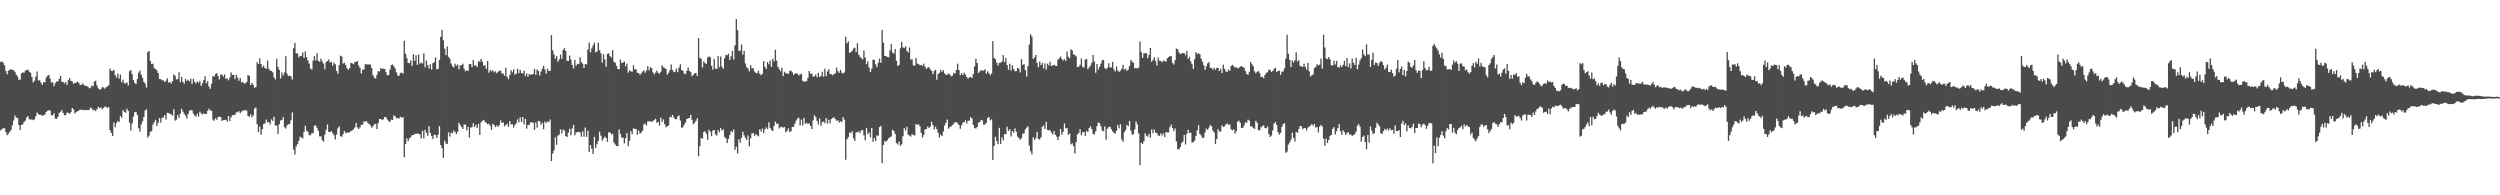 <?xml version="1.0" encoding="UTF-8"?>
<svg xmlns="http://www.w3.org/2000/svg" width="1920" height="150">
  <path d="M0 47.642h1v52.549H0zM1 47.105h1v52.056H1zM2 48.206h1v50.312H2zM3 50.200h1v48.304H3zM4 54.460h1v46.917H4zM5 57.103h1v46.753H5zM6 54.317h1v48.405H6zM7 53.642h1v47.696H7zM8 53.025h1v46.909H8zM9 53.799h1v42.497H9zM10 53.678h1v38.859H10zM11 55.126h1v33.628H11zM12 57.391h1v33.023H12zM13 58.699h1v31.849H13zM14 61.309h1v34.746H14zM15 61.059h1v38.799H15zM16 56.377h1v39.559H16zM17 55.667h1v39.858H17zM18 55.804h1v37.924H18zM19 54.269h1v38.315H19zM20 53.783h1v36.433H20zM21 53.433h1v35.777H21zM22 55.077h1v36.476H22zM23 55.892h1v35.902H23zM24 59.089h1v32.631H24zM25 63.252h1v29.066H25zM26 61.973h1v29.600H26zM27 58.922h1v30.407H27zM28 54.954h1v31.427H28zM29 61.784h1v25.940H29zM30 61.622h1v26.525H30zM31 63.525h1v24.666H31zM32 65.236h1v23.738H32zM33 63.103h1v25.345H33zM34 63.162h1v24.926H34zM35 59.617h1v26.347H35zM36 58.162h1v26.917H36zM37 57.569h1v27.210H37zM38 60.276h1v24.501H38zM39 63.448h1v25.058H39zM40 63.149h1v25.356H40zM41 66.180h1v20.784H41zM42 63.832h1v27.309H42zM43 62.620h1v28.727H43zM44 62.506h1v27.277H44zM45 60.627h1v26.143H45zM46 58.324h1v27.556H46zM47 62.794h1v21.716H47zM48 62.883h1v23.794H48zM49 64.163h1v24.353H49zM50 62.996h1v25.403H50zM51 65.200h1v21.243H51zM52 61.521h1v25.143H52zM53 59.947h1v27.507H53zM54 62.113h1v24.040H54zM55 62.453h1v20.471H55zM56 64.428h1v19.542H56zM57 63.647h1v23.470H57zM58 63.575h1v22.588H58zM59 62.745h1v22.685H59zM60 63.478h1v21.509H60zM61 65.173h1v19.004H61zM62 65.165h1v19.386H62zM63 64.082h1v20.042H63zM64 65.232h1v19.561H64zM65 66.038h1v18.446H65zM66 65.835h1v18.713H66zM67 66.586h1v17.965H67zM68 67.771h1v16.605H68zM69 67.345h1v15.251H69zM70 65.751h1v17.614H70zM71 66.311h1v18.352H71zM72 62.640h1v21.671H72zM73 61.943h1v23.360H73zM74 65.708h1v18.179H74zM75 67.831h1v14.188H75zM76 68.868h1v14.192H76zM77 68.562h1v13.940H77zM78 66.993h1v16.904H78zM79 67.191h1v15.674H79zM80 68.102h1v13.697H80zM81 67.062h1v14.950H81zM82 66.380h1v16.514H82zM83 65.442h1v16.803H83zM84 52.738h1v47.260H84zM85 54.447h1v47.721H85zM86 54.591h1v49.900H86zM87 53.566h1v40.565H87zM88 57.826h1v40.009H88zM89 59.546h1v34.976H89zM90 56.461h1v36.438H90zM91 60.375h1v33.302H91zM92 57.278h1v31.826H92zM93 63.193h1v27.298H93zM94 61.210h1v23.428H94zM95 64.054h1v21.791H95zM96 63.963h1v22.640H96zM97 63.322h1v20.188H97zM98 65.598h1v19.606H98zM99 54.700h1v39.479H99zM100 53.877h1v46.297H100zM101 56.941h1v37.940H101zM102 61.454h1v28.073H102zM103 63.658h1v22.501H103zM104 64.627h1v21.421H104zM105 60.664h1v27.764H105zM106 55.773h1v42.722H106zM107 54.171h1v46.924H107zM108 57.302h1v38.253H108zM109 59.820h1v33.311H109zM110 62.809h1v27.057H110zM111 64.187h1v20.648H111zM112 67.236h1v16.699H112zM113 40.065h1v65.584H113zM114 39.167h1v65.032H114zM115 46.744h1v54.442H115zM116 49.235h1v51.483H116zM117 48.900h1v46.743H117zM118 52.356h1v41.400H118zM119 52.999h1v39.055H119zM120 54.117h1v42.635H120zM121 56.100h1v38.161H121zM122 60.736h1v29.888H122zM123 60.792h1v33.363H123zM124 61.663h1v28.944H124zM125 61.766h1v28.359H125zM126 63.028h1v25.419H126zM127 61.961h1v29.878H127zM128 60.086h1v26.560H128zM129 63.313h1v23.498H129zM130 63.089h1v24.237H130zM131 64.168h1v23.728H131zM132 62.298h1v26.419H132zM133 57.149h1v26.764H133zM134 58.232h1v34.417H134zM135 61.022h1v30.870H135zM136 60.767h1v27.713H136zM137 55.395h1v35.285H137zM138 63.161h1v24.127H138zM139 59.029h1v24.595H139zM140 62.901h1v22.874H140zM141 64.281h1v23.129H141zM142 60.538h1v28.371H142zM143 62.216h1v28.893H143zM144 61.234h1v26.436H144zM145 62.396h1v22.649H145zM146 60.467h1v24.030H146zM147 64.476h1v20.227H147zM148 60.560h1v26.654H148zM149 62.957h1v25.774H149zM150 64.112h1v25.446H150zM151 62.444h1v24.829H151zM152 63.541h1v26.048H152zM153 62.062h1v23.749H153zM154 65.933h1v21.164H154zM155 63.965h1v24.003H155zM156 61.599h1v25.382H156zM157 58.588h1v29.030H157zM158 63.924h1v23.572H158zM159 62.284h1v22.872H159zM160 66.425h1v17.103H160zM161 68.266h1v16.637H161zM162 64.252h1v20.758H162zM163 58.525h1v33.399H163zM164 58.852h1v33.913H164zM165 56.877h1v33.941H165zM166 56.112h1v35.822H166zM167 58.433h1v31.479H167zM168 60.974h1v28.652H168zM169 57.461h1v32.515H169zM170 57.170h1v35.722H170zM171 58.796h1v33.424H171zM172 57.181h1v34.886H172zM173 60.662h1v31.399H173zM174 60.116h1v33.320H174zM175 61.692h1v27.408H175zM176 59.476h1v33.464H176zM177 55.635h1v34.419H177zM178 57.599h1v30.805H178zM179 57.500h1v30.956H179zM180 60.813h1v27.308H180zM181 57.558h1v28.765H181zM182 59.576h1v26.637H182zM183 61.995h1v23.357H183zM184 59.942h1v26.999H184zM185 63.301h1v22.534H185zM186 62.966h1v21.961H186zM187 64.120h1v20.756H187zM188 64.041h1v20.351H188zM189 62.898h1v22.125H189zM190 57.553h1v31.562H190zM191 58.317h1v31.377H191zM192 65.235h1v22.578H192zM193 63.666h1v26.413H193zM194 65.179h1v23.461H194zM195 67.417h1v15.943H195zM196 66.906h1v15.669H196zM197 47.654h1v47.696H197zM198 49.194h1v52.309H198zM199 44.739h1v52.448H199zM200 49.188h1v54.349H200zM201 51.668h1v47.631H201zM202 50.402h1v44.878H202zM203 52.297h1v42.418H203zM204 52.895h1v38.909H204zM205 46.412h1v47.611H205zM206 52.818h1v40.861H206zM207 54.198h1v41.415H207zM208 54.516h1v37.161H208zM209 55.487h1v37.411H209zM210 59.350h1v30.246H210zM211 60.970h1v35.487H211zM212 45.080h1v51.328H212zM213 51.430h1v51.546H213zM214 53.650h1v41.818H214zM215 60.260h1v32.321H215zM216 55.712h1v36.455H216zM217 57.945h1v32.049H217zM218 55.575h1v41.993H218zM219 43.159h1v55.556H219zM220 56.555h1v39.720H220zM221 58.438h1v37.064H221zM222 58.125h1v37.059H222zM223 58.685h1v33.634H223zM224 61.037h1v25.353H224zM225 37.077h1v77.890H225zM226 32.897h1v85.737H226zM227 40.995h1v71.507H227zM228 41.064h1v69.598H228zM229 44.109h1v64.147H229zM230 43.048h1v61.870H230zM231 42.965h1v62.775H231zM232 40.332h1v66.028H232zM233 44.549h1v56.630H233zM234 39.537h1v57.053H234zM235 43.855h1v56.437H235zM236 46.490h1v54.849H236zM237 48.870h1v54.989H237zM238 52.605h1v51.279H238zM239 53.444h1v48.846H239zM240 46.583h1v55.696H240zM241 43.039h1v53.407H241zM242 46.339h1v50.040H242zM243 40.816h1v57.397H243zM244 46.824h1v53.871H244zM245 47.417h1v57.276H245zM246 45.050h1v59.679H246zM247 47.213h1v60.494H247zM248 48.910h1v59.815H248zM249 53.176h1v50.271H249zM250 47.712h1v52.023H250zM251 46.847h1v48.744H251zM252 45.637h1v55.663H252zM253 48.013h1v53.289H253zM254 47.516h1v53.184H254zM255 50.555h1v51.649H255zM256 48.099h1v55.732H256zM257 49.375h1v57.758H257zM258 54.444h1v48.909H258zM259 56.587h1v41.946H259zM260 50.073h1v46.995H260zM261 42.806h1v61.808H261zM262 43.428h1v61.583H262zM263 48.833h1v54.247H263zM264 48.258h1v52.334H264zM265 49.797h1v52.572H265zM266 52.431h1v49.379H266zM267 53.651h1v48.207H267zM268 52.353h1v49.343H268zM269 48.304h1v52.382H269zM270 48.572h1v51.625H270zM271 49.355h1v49.904H271zM272 47.733h1v50.154H272zM273 47.497h1v47.024H273zM274 46.915h1v50.964H274zM275 50.265h1v48.792H275zM276 52.127h1v45.738H276zM277 56.436h1v39.422H277zM278 53.570h1v42.135H278zM279 53.308h1v39.966H279zM280 49.322h1v44.222H280zM281 49.530h1v43.410H281zM282 49.424h1v44.982H282zM283 49.501h1v45.762H283zM284 49.619h1v46.723H284zM285 52.201h1v45.978H285zM286 57.685h1v39.205H286zM287 59.631h1v35.828H287zM288 60.371h1v34.821H288zM289 57.441h1v41.689H289zM290 54.675h1v39.777H290zM291 54.812h1v36.565H291zM292 52.270h1v39.193H292zM293 52.881h1v39.380H293zM294 52.670h1v38.881H294zM295 53.001h1v36.745H295zM296 55.476h1v34.635H296zM297 57.926h1v33.862H297zM298 57.577h1v35.574H298zM299 53.384h1v40.304H299zM300 50.033h1v41.770H300zM301 49.441h1v42.679H301zM302 50.892h1v37.772H302zM303 52.599h1v36.768H303zM304 55.521h1v35.343H304zM305 58.035h1v32.554H305zM306 58.170h1v33.033H306zM307 55.966h1v33.667H307zM308 55.794h1v34.593H308zM309 56.589h1v33.409H309zM310 31.285h1v89.490H310zM311 41.224h1v69.482H311zM312 44.665h1v61.562H312zM313 48.401h1v60.042H313zM314 48.512h1v57.789H314zM315 46.391h1v58.937H315zM316 50.616h1v53.216H316zM317 41.624h1v62.036H317zM318 46.668h1v56.148H318zM319 42.439h1v60.533H319zM320 49.806h1v52.526H320zM321 41.893h1v60.911H321zM322 48.968h1v54.275H322zM323 48.018h1v58.427H323zM324 48.806h1v51.623H324zM325 40.868h1v65.389H325zM326 51.765h1v47.868H326zM327 46.503h1v55.366H327zM328 50.035h1v54.192H328zM329 52.661h1v44.280H329zM330 49.292h1v52.691H330zM331 53.388h1v51.146H331zM332 48.461h1v58.356H332zM333 47.724h1v55.714H333zM334 44.081h1v59.663H334zM335 53.264h1v52.692H335zM336 52.778h1v50.681H336zM337 46.136h1v50.730H337zM338 28.280h1v83.091H338zM339 22.978h1v90.850H339zM340 31.016h1v90.315H340zM341 37.303h1v70.743H341zM342 42.334h1v67.871H342zM343 35.687h1v74.888H343zM344 43.658h1v58.042H344zM345 45.095h1v59.815H345zM346 48.783h1v53.047H346zM347 50.796h1v51.546H347zM348 51.889h1v48.325H348zM349 48.963h1v52.379H349zM350 50.533h1v52.394H350zM351 49.459h1v51.689H351zM352 53.204h1v41.091H352zM353 50.251h1v45.829H353zM354 50.043h1v47.564H354zM355 48.952h1v50.116H355zM356 52.754h1v42.810H356zM357 54.776h1v41.030H357zM358 53.893h1v46.219H358zM359 54.522h1v42.934H359zM360 49.016h1v56.657H360zM361 49.160h1v48.802H361zM362 51.513h1v46.216H362zM363 46.014h1v48.613H363zM364 50.401h1v47.121H364zM365 50.106h1v45.737H365zM366 51.466h1v46.881H366zM367 47.044h1v48.071H367zM368 47.296h1v56.361H368zM369 45.302h1v48.627H369zM370 47.404h1v45.411H370zM371 50.497h1v41.583H371zM372 50.049h1v43.346H372zM373 52.833h1v41.526H373zM374 46.830h1v48.633H374zM375 55.835h1v39.210H375zM376 53.841h1v42.822H376zM377 54.800h1v44.853H377zM378 53.961h1v41.033H378zM379 55.580h1v40.464H379zM380 54.793h1v42.797H380zM381 56.228h1v40.100H381zM382 55.147h1v42.447H382zM383 54.279h1v41.775H383zM384 54.303h1v38.145H384zM385 56.413h1v38.063H385zM386 56.566h1v37.398H386zM387 58.207h1v38.918H387zM388 51.964h1v44.009H388zM389 59.001h1v36.081H389zM390 60.809h1v36.631H390zM391 57.545h1v35.499H391zM392 53.853h1v41.789H392zM393 55.568h1v39.808H393zM394 53.307h1v44.734H394zM395 57.337h1v38.642H395zM396 56.518h1v38.162H396zM397 52.773h1v38.870H397zM398 56.235h1v37.812H398zM399 53.669h1v36.379H399zM400 56.172h1v37.637H400zM401 56.427h1v33.421H401zM402 54.302h1v41.311H402zM403 58.428h1v32.896H403zM404 56.509h1v42.365H404zM405 59.005h1v37.007H405zM406 56.839h1v39.028H406zM407 57.416h1v36.510H407zM408 57.199h1v36.778H408zM409 56.818h1v37.529H409zM410 52.956h1v46.774H410zM411 57.480h1v36.536H411zM412 53.340h1v44.731H412zM413 54.594h1v38.236H413zM414 57.934h1v35.241H414zM415 55.005h1v40.844H415zM416 52.763h1v41.521H416zM417 50.547h1v48.688H417zM418 53.293h1v39.960H418zM419 56.531h1v38.012H419zM420 52.730h1v40.608H420zM421 54.507h1v39.206H421zM422 54.417h1v37.378H422zM423 26.929h1v96.804H423zM424 38.659h1v79.296H424zM425 41.808h1v73.673H425zM426 45.014h1v60.451H426zM427 42.937h1v68.249H427zM428 47.368h1v56.899H428zM429 45.601h1v57.816H429zM430 41.897h1v57.486H430zM431 45.138h1v57.330H431zM432 38.339h1v61.138H432zM433 36.954h1v63.274H433zM434 39.147h1v65.370H434zM435 46.637h1v58.630H435zM436 46.866h1v55.002H436zM437 42.660h1v56.137H437zM438 45.901h1v57.915H438zM439 49.898h1v48.742H439zM440 52.575h1v43.449H440zM441 45.914h1v57.997H441zM442 50.437h1v51.455H442zM443 48.979h1v52.305H443zM444 49.283h1v52.092H444zM445 43.915h1v57.747H445zM446 47.712h1v57.277H446zM447 48.944h1v51.936H447zM448 52.225h1v52.717H448zM449 49.054h1v48.907H449zM450 49.455h1v55.684H450zM451 38.029h1v62.399H451zM452 32.750h1v83.985H452zM453 40.184h1v71.259H453zM454 37.127h1v77.115H454zM455 34.908h1v83.362H455zM456 32.767h1v72.418H456zM457 40.143h1v73.568H457zM458 39.499h1v71.267H458zM459 32.742h1v75.498H459zM460 38.550h1v62.617H460zM461 40.892h1v63.232H461zM462 48.058h1v59.956H462zM463 41.690h1v64.755H463zM464 45.607h1v59.370H464zM465 51.316h1v54.580H465zM466 41.364h1v67.553H466zM467 40.984h1v60.742H467zM468 42.958h1v58.515H468zM469 44.251h1v58.964H469zM470 38.452h1v64.329H470zM471 47.350h1v62.086H471zM472 48.226h1v62.747H472zM473 50.512h1v61.663H473zM474 52.965h1v59.242H474zM475 53.103h1v46.292H475zM476 45.664h1v57.177H476zM477 48.422h1v57.262H477zM478 48.001h1v57.773H478zM479 47.200h1v62.916H479zM480 50.978h1v55.223H480zM481 48.825h1v53.431H481zM482 55.736h1v56.514H482zM483 53.977h1v54.173H483zM484 54.786h1v45.943H484zM485 55.060h1v48.092H485zM486 50.168h1v48.452H486zM487 53.224h1v45.758H487zM488 53.156h1v45.957H488zM489 55.821h1v47.634H489zM490 56.099h1v44.205H490zM491 57.418h1v45.180H491zM492 56.407h1v45.353H492zM493 54.950h1v45.438H493zM494 54.029h1v41.521H494zM495 55.838h1v39.040H495zM496 54.087h1v42.307H496zM497 50.808h1v42.388H497zM498 54.035h1v39.320H498zM499 51.613h1v41.528H499zM500 52.309h1v41.285H500zM501 55.568h1v37.519H501zM502 57.083h1v35.029H502zM503 55.767h1v35.481H503zM504 54.246h1v40.117H504zM505 55.892h1v37.628H505zM506 56.593h1v39.877H506zM507 55.146h1v35.249H507zM508 50.119h1v43.638H508zM509 51.663h1v40.037H509zM510 52.117h1v43.264H510zM511 53.046h1v44.676H511zM512 57.297h1v39.637H512zM513 55.908h1v40.439H513zM514 53.803h1v36.026H514zM515 49.495h1v40.554H515zM516 53.713h1v34.530H516zM517 55.364h1v34.919H517zM518 54.975h1v36.393H518zM519 52.637h1v39.057H519zM520 55.452h1v34.039H520zM521 51.888h1v36.746H521zM522 49.310h1v43.295H522zM523 53.765h1v44.295H523zM524 54.305h1v43.431H524zM525 56.419h1v39.217H525zM526 57.000h1v37.090H526zM527 54.370h1v37.015H527zM528 51.860h1v39.038H528zM529 54.413h1v36.138H529zM530 55.423h1v32.844H530zM531 58.537h1v33.457H531zM532 57.431h1v37.998H532zM533 56.284h1v38.088H533zM534 56.052h1v36.716H534zM535 58.382h1v32.467H535zM536 29.256h1v90.737H536zM537 44.275h1v68.023H537zM538 45.197h1v60.759H538zM539 51.835h1v54.685H539zM540 47.111h1v54.336H540zM541 48.505h1v52.327H541zM542 49.098h1v53.688H542zM543 44.263h1v63.165H543zM544 43.198h1v56.531H544zM545 43.916h1v57.171H545zM546 50.510h1v54.101H546zM547 53.510h1v46.776H547zM548 45.239h1v54.625H548zM549 52.611h1v50.629H549zM550 53.004h1v51.125H550zM551 43.012h1v56.916H551zM552 51.668h1v50.009H552zM553 43.366h1v54.910H553zM554 51.206h1v49.119H554zM555 52.785h1v46.494H555zM556 44.735h1v60.328H556zM557 42.067h1v64.305H557zM558 42.386h1v67.485H558zM559 41.242h1v65.428H559zM560 46.014h1v57.684H560zM561 43.321h1v57.279H561zM562 39.083h1v62.561H562zM563 45.660h1v53.698H563zM564 34.902h1v80.250H564zM565 14.671h1v97.912H565zM566 23.163h1v94.709H566zM567 39.228h1v67.724H567zM568 38.802h1v70.830H568zM569 34.169h1v71.638H569zM570 42.010h1v59.087H570zM571 38.918h1v65.065H571zM572 48.738h1v57.140H572zM573 51.780h1v55.780H573zM574 52.606h1v51.420H574zM575 54.759h1v57.600H575zM576 50.139h1v56.080H576zM577 52.664h1v49.855H577zM578 52.257h1v49.838H578zM579 54.954h1v49.351H579zM580 55.943h1v47.050H580zM581 56.290h1v47.624H581zM582 54.284h1v50.466H582zM583 56.619h1v42.672H583zM584 57.732h1v43.350H584zM585 56.634h1v42.149H585zM586 46.923h1v55.450H586zM587 51.260h1v48.030H587zM588 53.026h1v44.825H588zM589 47.616h1v51.531H589zM590 49.391h1v44.576H590zM591 46.501h1v51.694H591zM592 51.392h1v48.463H592zM593 45.264h1v55.417H593zM594 47.104h1v49.538H594zM595 38.236h1v55.188H595zM596 46.543h1v48.484H596zM597 51.354h1v43.614H597zM598 53.156h1v45.487H598zM599 54.713h1v42.937H599zM600 52.055h1v45.333H600zM601 58.438h1v39.590H601zM602 55.114h1v42.435H602zM603 56.276h1v45.294H603zM604 56.378h1v44.147H604zM605 56.680h1v41.892H605zM606 54.638h1v46.750H606zM607 54.078h1v46.638H607zM608 55.556h1v41.872H608zM609 57.551h1v39.917H609zM610 56.450h1v38.547H610zM611 56.282h1v36.276H611zM612 56.626h1v34.394H612zM613 57.960h1v32.479H613zM614 57.184h1v39.169H614zM615 56.634h1v35.174H615zM616 61.995h1v34.319H616zM617 62.715h1v27.797H617zM618 62.500h1v32.648H618zM619 62.198h1v32.126H619zM620 59.752h1v35.440H620zM621 54.516h1v40.270H621zM622 56.518h1v40.224H622zM623 56.664h1v42.449H623zM624 58.982h1v33.541H624zM625 58.504h1v29.979H625zM626 57.277h1v32.646H626zM627 59.356h1v33.444H627zM628 55.939h1v39.636H628zM629 59.195h1v31.755H629zM630 58.296h1v38.404H630zM631 55.086h1v38.810H631zM632 58.900h1v34.450H632zM633 52.771h1v41.843H633zM634 58.402h1v32.325H634zM635 54.867h1v40.118H635zM636 53.195h1v38.863H636zM637 56.847h1v37.810H637zM638 56.982h1v34.442H638zM639 57.837h1v32.897H639zM640 56.848h1v33.157H640zM641 56.360h1v35.098H641zM642 51.869h1v40.982H642zM643 54.695h1v37.612H643zM644 55.898h1v38.268H644zM645 53.645h1v39.435H645zM646 55.828h1v37.985H646zM647 56.403h1v33.464H647zM648 55.551h1v36.417H648zM649 28.144h1v94.527H649zM650 33.333h1v73.698H650zM651 31.693h1v73.637H651zM652 40.622h1v61.133H652zM653 39.930h1v62.407H653zM654 39.067h1v61.684H654zM655 37.300h1v68.900H655zM656 36.628h1v71.626H656zM657 40.064h1v61.659H657zM658 33.153h1v68.324H658zM659 41.986h1v58.956H659zM660 43.548h1v58.645H660zM661 44.636h1v55.474H661zM662 45.615h1v54.373H662zM663 38.746h1v65.183H663zM664 44.230h1v63.497H664zM665 49.241h1v49.162H665zM666 46.998h1v56.014H666zM667 51.993h1v49.736H667zM668 55.300h1v50.126H668zM669 52.722h1v45.494H669zM670 45.922h1v62.920H670zM671 45.913h1v60.106H671zM672 49.405h1v58.864H672zM673 51.504h1v52.467H673zM674 48.235h1v56.034H674zM675 45.019h1v52.640H675zM676 48.195h1v48.464H676zM677 22.840h1v102.500H677zM678 32.831h1v78.538H678zM679 42.831h1v65.559H679zM680 43.050h1v65.732H680zM681 43.821h1v63.867H681zM682 44.007h1v62.252H682zM683 38.668h1v66.686H683zM684 33.895h1v70.916H684zM685 40.256h1v59.305H685zM686 41.171h1v59.419H686zM687 37.651h1v65.153H687zM688 46.668h1v63.265H688zM689 50.628h1v60.440H689zM690 49.862h1v58.814H690zM691 37.062h1v74.931H691zM692 32.051h1v78.781H692zM693 36.371h1v68.224H693zM694 36.946h1v61.514H694zM695 35.473h1v64.776H695zM696 39.044h1v58.283H696zM697 40.347h1v63.155H697zM698 36.460h1v67.700H698zM699 45.728h1v59.214H699zM700 45.560h1v57.266H700zM701 50.188h1v53.477H701zM702 50.458h1v53.559H702zM703 44.511h1v50.829H703zM704 48.723h1v47.192H704zM705 49.225h1v46.245H705zM706 50.249h1v46.759H706zM707 49.968h1v52.072H707zM708 50.554h1v55.076H708zM709 48.911h1v54.648H709zM710 51.261h1v48.058H710zM711 52.924h1v46.278H711zM712 51.902h1v45.256H712zM713 51.491h1v46.792H713zM714 53.242h1v44.110H714zM715 54.472h1v39.004H715zM716 57.009h1v39.118H716zM717 54.608h1v44.846H717zM718 53.575h1v43.742H718zM719 61.188h1v38.048H719zM720 56.861h1v45.176H720zM721 55.920h1v49.719H721zM722 53.621h1v49.809H722zM723 55.270h1v49.106H723zM724 53.862h1v47.170H724zM725 56.375h1v40.032H725zM726 57.454h1v36.828H726zM727 57.421h1v34.374H727zM728 56.270h1v42.524H728zM729 57.186h1v40.482H729zM730 58.566h1v38.403H730zM731 58.120h1v37.935H731zM732 56.027h1v38.926H732zM733 56.396h1v37.512H733zM734 53.766h1v40.040H734zM735 48.910h1v45.807H735zM736 53.848h1v42.145H736zM737 57.693h1v41.234H737zM738 56.287h1v39.904H738zM739 57.651h1v36.554H739zM740 55.832h1v37.912H740zM741 57.264h1v35.160H741zM742 59.244h1v35.649H742zM743 60.360h1v32.340H743zM744 59.412h1v33.263H744zM745 59.041h1v30.967H745zM746 59.974h1v31.035H746zM747 56.800h1v39.121H747zM748 51.016h1v47.335H748zM749 45.066h1v53.660H749zM750 48.421h1v49.117H750zM751 56.029h1v38.117H751zM752 54.892h1v38.877H752zM753 53.839h1v38.178H753zM754 54.278h1v38.271H754zM755 54.247h1v41.530H755zM756 53.256h1v42.330H756zM757 56.640h1v37.599H757zM758 54.718h1v35.855H758zM759 56.101h1v33.674H759zM760 57.818h1v34.635H760zM761 56.474h1v35.184H761zM762 31.591h1v91.347H762zM763 44.393h1v67.713H763zM764 45.482h1v59.523H764zM765 48.113h1v60.240H765zM766 50.326h1v60.419H766zM767 48.252h1v49.876H767zM768 48.172h1v62.317H768zM769 47.209h1v58.199H769zM770 42.281h1v65.544H770zM771 47.697h1v55.420H771zM772 44.480h1v58.436H772zM773 49.929h1v47.399H773zM774 53.575h1v46.988H774zM775 48.951h1v50.205H775zM776 54.113h1v50.703H776zM777 50.125h1v50.507H777zM778 52.918h1v48.969H778zM779 54.738h1v43.853H779zM780 54.589h1v46.587H780zM781 52.280h1v52.570H781zM782 52.746h1v53.264H782zM783 55.634h1v51.743H783zM784 45.403h1v60.743H784zM785 49.744h1v53.014H785zM786 49.232h1v53.136H786zM787 53.833h1v45.478H787zM788 58.830h1v39.211H788zM789 50.762h1v46.278H789zM790 34.249h1v77.637H790zM791 26.310h1v89.926H791zM792 28.062h1v90.510H792zM793 45.206h1v60.278H793zM794 44.109h1v63.271H794zM795 42.221h1v63.933H795zM796 48.263h1v53.002H796zM797 51.674h1v55.160H797zM798 47.251h1v59.863H798zM799 49.896h1v55.518H799zM800 48.363h1v49.053H800zM801 52.539h1v43.816H801zM802 48.705h1v50.346H802zM803 53.387h1v40.224H803zM804 48.874h1v50.972H804zM805 50.245h1v49.861H805zM806 47.379h1v52.627H806zM807 50.700h1v51.179H807zM808 50.250h1v53.018H808zM809 49.747h1v50.889H809zM810 50.368h1v53.220H810zM811 50.697h1v54.281H811zM812 45.780h1v61.813H812zM813 44.757h1v60.044H813zM814 43.359h1v55.744H814zM815 45.374h1v58.052H815zM816 46.466h1v54.770H816zM817 45.394h1v49.451H817zM818 46.784h1v51.869H818zM819 39.591h1v58.771H819zM820 43.648h1v59.851H820zM821 44.800h1v57.687H821zM822 37.892h1v72.934H822zM823 38.806h1v71.247H823zM824 41.787h1v70.392H824zM825 42.117h1v75.759H825zM826 43.292h1v65.833H826zM827 51.492h1v51.770H827zM828 51.199h1v50.967H828zM829 49.840h1v49.394H829zM830 44.932h1v59.012H830zM831 51.376h1v50.249H831zM832 52.028h1v49.337H832zM833 45.713h1v58.644H833zM834 45.238h1v55.325H834zM835 53.122h1v48.318H835zM836 51.674h1v46.702H836zM837 50.419h1v46.591H837zM838 48.197h1v50.810H838zM839 42.264h1v60.550H839zM840 47.248h1v56.038H840zM841 55.910h1v45.018H841zM842 49.213h1v47.730H842zM843 53.437h1v40.689H843zM844 51.352h1v43.310H844zM845 48.911h1v48.159H845zM846 46.316h1v53.871H846zM847 46.025h1v54.822H847zM848 52.215h1v44.891H848zM849 53.197h1v54.075H849zM850 51.963h1v46.873H850zM851 48.604h1v49.015H851zM852 51.809h1v45.534H852zM853 51.730h1v47.406H853zM854 47.583h1v53.256H854zM855 53.318h1v48.663H855zM856 54.936h1v47.768H856zM857 51.047h1v49.416H857zM858 54.183h1v41.769H858zM859 55.209h1v43.411H859zM860 54.255h1v41.273H860zM861 52.782h1v54.384H861zM862 49.705h1v59.250H862zM863 53.514h1v48.028H863zM864 52.807h1v47.178H864zM865 54.391h1v41.512H865zM866 53.385h1v43.606H866zM867 50.640h1v42.283H867zM868 45.988h1v54.341H868zM869 47.287h1v56.054H869zM870 48.297h1v54.825H870zM871 52.495h1v46.892H871zM872 52.105h1v41.137H872zM873 52.667h1v42.867H873zM874 51.942h1v50.591H874zM875 31.909h1v94.960H875zM876 40.057h1v69.625H876zM877 44.501h1v66.126H877zM878 41.033h1v67.590H878zM879 40.861h1v61.562H879zM880 40.868h1v63.408H880zM881 44.721h1v60.358H881zM882 42.202h1v60.555H882zM883 36.747h1v69.042H883zM884 47.363h1v51.998H884zM885 45.969h1v56.323H885zM886 44.051h1v55.426H886zM887 46.842h1v55.042H887zM888 50.314h1v51.929H888zM889 44.184h1v59.870H889zM890 46.518h1v57.803H890zM891 46.824h1v55.603H891zM892 47.836h1v56.269H892zM893 46.470h1v55.975H893zM894 46.882h1v58.359H894zM895 47.336h1v54.141H895zM896 44.730h1v56.983H896zM897 43.807h1v57.869H897zM898 43.218h1v54.452H898zM899 43.058h1v52.667H899zM900 48.306h1v50.094H900zM901 49.552h1v51.135H901zM902 46.173h1v52.555H902zM903 37.310h1v71.333H903zM904 37.787h1v76.798H904zM905 40.199h1v74.605H905zM906 41.581h1v71.414H906zM907 40.999h1v68.889H907zM908 40.795h1v67.883H908zM909 40.739h1v62.914H909zM910 42.446h1v68.557H910zM911 38.952h1v63.837H911zM912 45.227h1v54.515H912zM913 43.652h1v58.408H913zM914 47.199h1v54.809H914zM915 49.366h1v60.052H915zM916 52.957h1v56.268H916zM917 45.441h1v62.590H917zM918 39.983h1v64.369H918zM919 41.587h1v58.585H919zM920 40.884h1v55.294H920zM921 41.586h1v61.316H921zM922 45.020h1v59.086H922zM923 47.381h1v58.657H923zM924 50.101h1v55.596H924zM925 53.699h1v48.030H925zM926 50.915h1v47.861H926zM927 48.644h1v51.171H927zM928 47.719h1v50.217H928zM929 51.995h1v43.882H929zM930 52.349h1v44.636H930zM931 53.491h1v46.769H931zM932 51.960h1v49.784H932zM933 53.555h1v56.934H933zM934 52.095h1v54.603H934zM935 52.152h1v47.056H935zM936 54.511h1v46.504H936zM937 52.777h1v48.198H937zM938 56.178h1v40.069H938zM939 49.611h1v47.941H939zM940 52.831h1v44.245H940zM941 54.853h1v40.661H941zM942 55.233h1v39.488H942zM943 53.487h1v42.428H943zM944 54.381h1v41.228H944zM945 50.722h1v48.533H945zM946 49.721h1v50.397H946zM947 50.807h1v48.469H947zM948 51.920h1v50.638H948zM949 51.539h1v49.164H949zM950 52.462h1v40.999H950zM951 52.092h1v40.540H951zM952 51.179h1v43.101H952zM953 50.809h1v47.473H953zM954 51.385h1v46.801H954zM955 52.105h1v44.258H955zM956 54.540h1v39.422H956zM957 56.836h1v37.489H957zM958 57.459h1v34.422H958zM959 55.136h1v37.505H959zM960 47.638h1v49.410H960zM961 49.364h1v47.721H961zM962 50.958h1v47.304H962zM963 54.798h1v44.242H963zM964 56.284h1v36.493H964zM965 55.219h1v39.079H965zM966 54.529h1v45.569H966zM967 56.171h1v43.740H967zM968 59.179h1v38.649H968zM969 58.871h1v37.936H969zM970 60.087h1v36.185H970zM971 57.542h1v40.825H971zM972 55.871h1v42.626H972zM973 55.498h1v41.624H973zM974 53.359h1v49.737H974zM975 53.827h1v51.330H975zM976 55.187h1v48.926H976zM977 54.479h1v45.658H977zM978 52.981h1v41.948H978zM979 51.866h1v41.869H979zM980 55.269h1v40.619H980zM981 54.456h1v46.998H981zM982 54.204h1v49.210H982zM983 57.446h1v44.670H983zM984 55.019h1v42.410H984zM985 54.830h1v40.587H985zM986 52.445h1v42.054H986zM987 45.070h1v72.283H987zM988 26.689h1v89.779H988zM989 41.361h1v69.645H989zM990 45.983h1v63.322H990zM991 51.517h1v55.753H991zM992 46.434h1v55.471H992zM993 47.908h1v57.798H993zM994 46.232h1v62.531H994zM995 40.157h1v61.149H995zM996 47.243h1v54.745H996zM997 46.120h1v52.983H997zM998 50.641h1v46.198H998zM999 51.045h1v45.948H999zM1000 51.402h1v47.933H1000zM1001 48.928h1v49.451H1001zM1002 51.488h1v46.927H1002zM1003 53.432h1v46.834H1003zM1004 48.291h1v49.696H1004zM1005 54.718h1v42.381H1005zM1006 58.698h1v37.821H1006zM1007 57.805h1v37.448H1007zM1008 57.174h1v39.439H1008zM1009 52.309h1v42.993H1009zM1010 51.364h1v46.614H1010zM1011 49.310h1v48.175H1011zM1012 50.180h1v51.508H1012zM1013 49.662h1v47.548H1013zM1014 45.051h1v50.910H1014zM1015 52.674h1v44.433H1015zM1016 26.626h1v79.797H1016zM1017 36.500h1v75.442H1017zM1018 44.879h1v61.486H1018zM1019 45.394h1v64.452H1019zM1020 43.798h1v63.617H1020zM1021 45.619h1v58.746H1021zM1022 50.052h1v53.517H1022zM1023 50.351h1v48.636H1023zM1024 46.603h1v51.052H1024zM1025 49.547h1v53.771H1025zM1026 46.789h1v53.975H1026zM1027 51.405h1v46.981H1027zM1028 51.926h1v43.422H1028zM1029 50.241h1v50.553H1029zM1030 51.453h1v52.192H1030zM1031 49.774h1v50.330H1031zM1032 46.755h1v54.768H1032zM1033 50.682h1v53.007H1033zM1034 44.522h1v57.666H1034zM1035 51.540h1v49.962H1035zM1036 48.642h1v54.665H1036zM1037 52.578h1v50.732H1037zM1038 45.015h1v59.570H1038zM1039 48.186h1v55.542H1039zM1040 49.906h1v53.041H1040zM1041 44.413h1v56.704H1041zM1042 53.182h1v43.340H1042zM1043 49.630h1v45.690H1043zM1044 46.335h1v50.933H1044zM1045 44.682h1v63.998H1045zM1046 37.965h1v67.218H1046zM1047 41.765h1v62.302H1047zM1048 43.183h1v65.960H1048zM1049 34.109h1v80.537H1049zM1050 41.801h1v61.807H1050zM1051 41.863h1v67.538H1051zM1052 51.325h1v45.765H1052zM1053 45.950h1v54.366H1053zM1054 40.436h1v62.624H1054zM1055 49.875h1v52.392H1055zM1056 48.016h1v50.195H1056zM1057 48.337h1v45.913H1057zM1058 50.447h1v45.200H1058zM1059 48.258h1v48.782H1059zM1060 46.910h1v55.458H1060zM1061 47.580h1v55.340H1061zM1062 50.068h1v50.618H1062zM1063 53.343h1v45.602H1063zM1064 52.093h1v47.988H1064zM1065 49.685h1v49.061H1065zM1066 55.123h1v45.085H1066zM1067 55.362h1v43.144H1067zM1068 53.433h1v46.619H1068zM1069 56.054h1v43.557H1069zM1070 58.837h1v43.826H1070zM1071 57.955h1v38.390H1071zM1072 52.743h1v47.982H1072zM1073 46.015h1v54.670H1073zM1074 55.556h1v44.351H1074zM1075 52.885h1v52.363H1075zM1076 51.093h1v43.768H1076zM1077 57.628h1v35.153H1077zM1078 53.718h1v42.418H1078zM1079 58.599h1v36.101H1079zM1080 54.451h1v46.480H1080zM1081 47.316h1v48.928H1081zM1082 48.224h1v50.027H1082zM1083 51.414h1v47.189H1083zM1084 52.017h1v45.412H1084zM1085 50.177h1v44.760H1085zM1086 46.071h1v56.197H1086zM1087 53.916h1v44.412H1087zM1088 55.975h1v42.333H1088zM1089 54.253h1v40.654H1089zM1090 54.376h1v41.004H1090zM1091 60.019h1v37.704H1091zM1092 53.816h1v42.000H1092zM1093 46.995h1v47.895H1093zM1094 52.266h1v43.779H1094zM1095 54.073h1v44.896H1095zM1096 53.762h1v42.884H1096zM1097 51.169h1v43.474H1097zM1098 54.276h1v40.086H1098zM1099 54.246h1v40.740H1099zM1100 35.181h1v90.319H1100zM1101 33.671h1v78.197H1101zM1102 35.658h1v81.924H1102zM1103 37.175h1v68.339H1103zM1104 39.029h1v73.297H1104zM1105 41.678h1v64.133H1105zM1106 44.299h1v59.346H1106zM1107 40.506h1v60.281H1107zM1108 45.278h1v58.927H1108zM1109 50.455h1v55.769H1109zM1110 50.770h1v50.064H1110zM1111 53.336h1v44.995H1111zM1112 53.196h1v46.281H1112zM1113 52.951h1v42.261H1113zM1114 53.746h1v41.483H1114zM1115 49.591h1v52.331H1115zM1116 46.451h1v51.742H1116zM1117 48.125h1v53.836H1117zM1118 47.031h1v56.060H1118zM1119 48.935h1v50.958H1119zM1120 54.499h1v43.739H1120zM1121 48.817h1v48.940H1121zM1122 48.766h1v47.762H1122zM1123 50.836h1v48.403H1123zM1124 51.163h1v44.368H1124zM1125 54.011h1v43.163H1125zM1126 53.275h1v42.671H1126zM1127 55.478h1v41.627H1127zM1128 56.548h1v41.034H1128zM1129 55.388h1v48.015H1129zM1130 50.459h1v51.410H1130zM1131 48.410h1v57.583H1131zM1132 51.784h1v55.459H1132zM1133 47.486h1v61.044H1133zM1134 48.929h1v57.452H1134zM1135 44.842h1v59.718H1135zM1136 50.995h1v46.640H1136zM1137 48.179h1v47.369H1137zM1138 50.958h1v44.811H1138zM1139 51.350h1v46.072H1139zM1140 51.702h1v44.680H1140zM1141 57.732h1v38.418H1141zM1142 59.447h1v39.838H1142zM1143 50.014h1v52.219H1143zM1144 48.607h1v51.929H1144zM1145 45.134h1v53.868H1145zM1146 43.830h1v50.634H1146zM1147 42.180h1v51.459H1147zM1148 52.600h1v42.502H1148zM1149 49.562h1v45.944H1149zM1150 57.143h1v40.304H1150zM1151 56.552h1v38.940H1151zM1152 58.829h1v35.116H1152zM1153 55.788h1v38.281H1153zM1154 53.395h1v37.214H1154zM1155 52.493h1v34.940H1155zM1156 56.643h1v33.204H1156zM1157 49.264h1v47.134H1157zM1158 54.463h1v41.591H1158zM1159 60.546h1v38.766H1159zM1160 57.671h1v36.481H1160zM1161 60.373h1v35.134H1161zM1162 57.159h1v37.198H1162zM1163 57.527h1v30.891H1163zM1164 56.074h1v33.541H1164zM1165 58.945h1v30.418H1165zM1166 58.612h1v30.287H1166zM1167 63.600h1v26.920H1167zM1168 65.320h1v27.239H1168zM1169 63.057h1v25.662H1169zM1170 63.918h1v24.023H1170zM1171 59.625h1v28.272H1171zM1172 56.659h1v35.903H1172zM1173 58.754h1v29.303H1173zM1174 58.671h1v29.488H1174zM1175 60.969h1v27.342H1175zM1176 62.414h1v27.442H1176zM1177 64.746h1v21.696H1177zM1178 65.255h1v23.005H1178zM1179 63.708h1v21.862H1179zM1180 62.523h1v21.205H1180zM1181 63.146h1v20.076H1181zM1182 64.547h1v17.245H1182zM1183 66.162h1v15.877H1183zM1184 65.684h1v17.151H1184zM1185 64.358h1v22.292H1185zM1186 63.936h1v22.055H1186zM1187 64.435h1v21.257H1187zM1188 61.724h1v25.859H1188zM1189 62.891h1v20.563H1189zM1190 62.608h1v25.164H1190zM1191 63.401h1v20.012H1191zM1192 63.038h1v18.978H1192zM1193 65.999h1v16.445H1193zM1194 67.563h1v13.527H1194zM1195 69.583h1v11.721H1195zM1196 69.942h1v11.566H1196zM1197 70.047h1v10.753H1197zM1198 69.335h1v11.056H1198zM1199 65.211h1v16.282H1199zM1200 64.221h1v19.213H1200zM1201 64.525h1v18.593H1201zM1202 66.004h1v16.994H1202zM1203 65.785h1v18.270H1203zM1204 67.412h1v18.162H1204zM1205 67.638h1v15.994H1205zM1206 67.319h1v15.241H1206zM1207 68.023h1v14.349H1207zM1208 68.538h1v13.563H1208zM1209 68.405h1v13.784H1209zM1210 67.687h1v12.270H1210zM1211 69.373h1v10.637H1211zM1212 68.400h1v11.441H1212zM1213 48.559h1v56.369H1213zM1214 49.333h1v54.963H1214zM1215 48.463h1v50.976H1215zM1216 53.767h1v45.103H1216zM1217 56.327h1v41.133H1217zM1218 55.440h1v40.099H1218zM1219 54.733h1v39.194H1219zM1220 57.960h1v38.885H1220zM1221 60.403h1v29.456H1221zM1222 55.760h1v40.524H1222zM1223 60.878h1v28.650H1223zM1224 60.148h1v31.466H1224zM1225 62.389h1v28.912H1225zM1226 65.544h1v23.577H1226zM1227 63.985h1v22.661H1227zM1228 65.904h1v22.064H1228zM1229 63.727h1v24.909H1229zM1230 63.441h1v25.550H1230zM1231 65.490h1v22.350H1231zM1232 64.603h1v23.112H1232zM1233 64.608h1v21.240H1233zM1234 66.530h1v19.071H1234zM1235 67.139h1v17.016H1235zM1236 65.131h1v21.170H1236zM1237 63.664h1v24.528H1237zM1238 66.433h1v18.785H1238zM1239 64.628h1v19.405H1239zM1240 65.687h1v19.182H1240zM1241 58.725h1v30.696H1241zM1242 50.590h1v46.053H1242zM1243 44.135h1v54.373H1243zM1244 46.920h1v53.256H1244zM1245 51.707h1v43.653H1245zM1246 52.875h1v42.189H1246zM1247 53.296h1v41.741H1247zM1248 56.416h1v37.808H1248zM1249 59.845h1v29.013H1249zM1250 60.623h1v29.394H1250zM1251 64.206h1v22.001H1251zM1252 61.326h1v26.985H1252zM1253 64.935h1v20.216H1253zM1254 65.205h1v19.230H1254zM1255 65.117h1v22.182H1255zM1256 63.781h1v23.107H1256zM1257 64.038h1v24.079H1257zM1258 63.987h1v24.013H1258zM1259 64.482h1v23.698H1259zM1260 63.926h1v23.804H1260zM1261 62.829h1v24.960H1261zM1262 64.797h1v21.240H1262zM1263 64.979h1v20.861H1263zM1264 64.932h1v20.563H1264zM1265 65.014h1v18.680H1265zM1266 65.305h1v17.379H1266zM1267 65.792h1v17.651H1267zM1268 64.312h1v17.789H1268zM1269 63.070h1v18.124H1269zM1270 65.129h1v17.520H1270zM1271 67.024h1v16.488H1271zM1272 65.723h1v16.455H1272zM1273 65.635h1v17.098H1273zM1274 67.043h1v14.966H1274zM1275 66.682h1v15.787H1275zM1276 67.513h1v14.641H1276zM1277 67.104h1v16.101H1277zM1278 67.042h1v16.489H1278zM1279 67.356h1v15.272H1279zM1280 67.409h1v16.065H1280zM1281 67.809h1v14.424H1281zM1282 67.904h1v13.665H1282zM1283 68.273h1v13.418H1283zM1284 67.665h1v14.667H1284zM1285 66.709h1v17.281H1285zM1286 67.001h1v15.509H1286zM1287 68.297h1v13.771H1287zM1288 68.642h1v13.594H1288zM1289 69.401h1v13.694H1289zM1290 68.687h1v13.880H1290zM1291 69.853h1v13.391H1291zM1292 70.276h1v13.028H1292zM1293 69.158h1v13.029H1293zM1294 68.535h1v13.522H1294zM1295 69.655h1v11.202H1295zM1296 70.170h1v10.507H1296zM1297 69.523h1v11.081H1297zM1298 68.161h1v15.039H1298zM1299 66.450h1v15.078H1299zM1300 66.521h1v15.506H1300zM1301 66.978h1v14.750H1301zM1302 67.465h1v14.494H1302zM1303 67.432h1v13.110H1303zM1304 67.845h1v12.375H1304zM1305 67.435h1v13.050H1305zM1306 68.311h1v11.961H1306zM1307 68.786h1v11.599H1307zM1308 68.140h1v12.856H1308zM1309 69.191h1v12.397H1309zM1310 68.246h1v12.730H1310zM1311 69.185h1v10.988H1311zM1312 66.434h1v17.062H1312zM1313 65.792h1v18.985H1313zM1314 65.493h1v18.418H1314zM1315 66.743h1v18.429H1315zM1316 66.762h1v17.052H1316zM1317 66.670h1v15.934H1317zM1318 67.869h1v15.239H1318zM1319 68.623h1v14.019H1319zM1320 68.616h1v13.813H1320zM1321 68.926h1v14.139H1321zM1322 68.480h1v13.632H1322zM1323 69.061h1v13.418H1323zM1324 69.215h1v11.466H1324zM1325 69.651h1v12.342H1325zM1326 39.915h1v53.700H1326zM1327 46.218h1v61.992H1327zM1328 51.547h1v52.266H1328zM1329 54.558h1v46.689H1329zM1330 49.521h1v48.289H1330zM1331 49.685h1v46.087H1331zM1332 49.340h1v43.668H1332zM1333 51.147h1v42.134H1333zM1334 48.586h1v45.624H1334zM1335 50.787h1v44.048H1335zM1336 54.747h1v37.094H1336zM1337 57.872h1v35.746H1337zM1338 57.578h1v34.999H1338zM1339 58.393h1v30.988H1339zM1340 59.200h1v32.292H1340zM1341 57.337h1v36.176H1341zM1342 57.931h1v32.906H1342zM1343 58.202h1v34.576H1343zM1344 58.643h1v32.598H1344zM1345 61.224h1v28.049H1345zM1346 61.431h1v27.021H1346zM1347 58.547h1v30.284H1347zM1348 62.301h1v22.882H1348zM1349 62.321h1v24.509H1349zM1350 64.151h1v24.603H1350zM1351 63.945h1v25.589H1351zM1352 65.340h1v25.273H1352zM1353 64.045h1v24.870H1353zM1354 49.818h1v49.094H1354zM1355 46.420h1v56.497H1355zM1356 51.397h1v51.688H1356zM1357 47.902h1v57.295H1357zM1358 53.929h1v49.354H1358zM1359 52.640h1v47.386H1359zM1360 50.169h1v51.389H1360zM1361 50.723h1v50.033H1361zM1362 49.624h1v50.483H1362zM1363 49.853h1v47.965H1363zM1364 50.011h1v41.136H1364zM1365 53.160h1v39.822H1365zM1366 50.092h1v46.601H1366zM1367 54.361h1v43.509H1367zM1368 57.518h1v40.951H1368zM1369 58.917h1v33.674H1369zM1370 50.875h1v41.054H1370zM1371 51.810h1v40.003H1371zM1372 49.916h1v41.212H1372zM1373 49.686h1v39.432H1373zM1374 50.877h1v39.814H1374zM1375 51.676h1v39.593H1375zM1376 54.676h1v36.490H1376zM1377 56.608h1v36.255H1377zM1378 61.800h1v33.778H1378zM1379 58.983h1v35.838H1379zM1380 58.362h1v35.827H1380zM1381 58.659h1v30.093H1381zM1382 57.274h1v28.177H1382zM1383 57.141h1v32.087H1383zM1384 60.190h1v28.407H1384zM1385 62.119h1v28.298H1385zM1386 65.557h1v23.851H1386zM1387 65.601h1v23.545H1387zM1388 61.981h1v28.131H1388zM1389 61.750h1v28.046H1389zM1390 59.173h1v28.482H1390zM1391 59.915h1v25.564H1391zM1392 61.163h1v25.115H1392zM1393 64.110h1v22.095H1393zM1394 64.923h1v23.431H1394zM1395 66.346h1v21.295H1395zM1396 66.170h1v20.624H1396zM1397 63.472h1v23.695H1397zM1398 62.562h1v23.374H1398zM1399 61.674h1v23.989H1399zM1400 62.570h1v21.008H1400zM1401 63.198h1v21.679H1401zM1402 63.721h1v20.233H1402zM1403 64.896h1v22.054H1403zM1404 65.422h1v22.173H1404zM1405 64.769h1v22.422H1405zM1406 66.573h1v17.618H1406zM1407 65.506h1v16.740H1407zM1408 65.087h1v16.747H1408zM1409 65.634h1v15.734H1409zM1410 67.340h1v13.938H1410zM1411 66.837h1v16.243H1411zM1412 66.303h1v16.780H1412zM1413 67.188h1v16.244H1413zM1414 67.474h1v15.992H1414zM1415 67.206h1v15.776H1415zM1416 65.691h1v16.293H1416zM1417 65.311h1v16.000H1417zM1418 65.446h1v15.715H1418zM1419 67.479h1v14.512H1419zM1420 68.592h1v13.436H1420zM1421 68.066h1v14.254H1421zM1422 69.036h1v13.070H1422zM1423 69.778h1v11.607H1423zM1424 69.168h1v12.143H1424zM1425 67.844h1v14.660H1425zM1426 66.793h1v15.399H1426zM1427 67.255h1v14.674H1427zM1428 67.888h1v12.845H1428zM1429 68.538h1v11.957H1429zM1430 69.646h1v11.172H1430zM1431 69.194h1v12.063H1431zM1432 68.435h1v12.655H1432zM1433 68.968h1v11.354H1433zM1434 69.347h1v10.909H1434zM1435 68.442h1v11.637H1435zM1436 68.998h1v11.221H1436zM1437 70.003h1v10.690H1437zM1438 70.815h1v9.644H1438zM1439 44.945h1v58.940H1439zM1440 53.109h1v52.838H1440zM1441 49.852h1v50.810H1441zM1442 54.827h1v45.807H1442zM1443 60.392h1v36.259H1443zM1444 58.085h1v33.892H1444zM1445 59.307h1v34.750H1445zM1446 59.909h1v34.342H1446zM1447 62.499h1v28.637H1447zM1448 62.036h1v30.064H1448zM1449 62.995h1v25.196H1449zM1450 64.514h1v26.752H1450zM1451 61.842h1v27.297H1451zM1452 65.676h1v21.801H1452zM1453 62.717h1v27.462H1453zM1454 62.584h1v25.491H1454zM1455 60.774h1v28.325H1455zM1456 63.375h1v24.631H1456zM1457 61.357h1v27.303H1457zM1458 59.061h1v28.375H1458zM1459 61.258h1v26.659H1459zM1460 59.974h1v28.068H1460zM1461 59.664h1v29.004H1461zM1462 61.319h1v25.796H1462zM1463 62.640h1v24.713H1463zM1464 63.279h1v21.245H1464zM1465 65.641h1v18.789H1465zM1466 65.241h1v19.602H1466zM1467 56.555h1v39.651H1467zM1468 47.501h1v50.355H1468zM1469 49.898h1v53.377H1469zM1470 46.010h1v51.806H1470zM1471 48.760h1v49.112H1471zM1472 50.085h1v46.823H1472zM1473 54.946h1v41.564H1473zM1474 57.214h1v36.796H1474zM1475 58.480h1v31.668H1475zM1476 61.321h1v29.831H1476zM1477 60.680h1v25.654H1477zM1478 63.463h1v23.982H1478zM1479 65.483h1v21.305H1479zM1480 64.056h1v21.873H1480zM1481 63.791h1v21.219H1481zM1482 64.700h1v21.305H1482zM1483 63.496h1v24.323H1483zM1484 62.075h1v24.597H1484zM1485 62.358h1v24.681H1485zM1486 63.322h1v23.821H1486zM1487 64.786h1v22.742H1487zM1488 64.066h1v23.965H1488zM1489 63.161h1v22.223H1489zM1490 64.446h1v21.484H1490zM1491 65.129h1v19.321H1491zM1492 64.387h1v20.583H1492zM1493 64.283h1v20.218H1493zM1494 66.007h1v15.826H1494zM1495 64.482h1v16.888H1495zM1496 63.591h1v18.384H1496zM1497 62.953h1v19.383H1497zM1498 66.848h1v15.467H1498zM1499 66.613h1v14.317H1499zM1500 65.851h1v16.882H1500zM1501 66.850h1v14.037H1501zM1502 67.244h1v17.288H1502zM1503 67.285h1v16.280H1503zM1504 68.125h1v14.921H1504zM1505 67.736h1v16.746H1505zM1506 66.928h1v15.803H1506zM1507 65.577h1v18.003H1507zM1508 66.405h1v16.172H1508zM1509 67.546h1v15.343H1509zM1510 65.744h1v17.223H1510zM1511 65.384h1v19.436H1511zM1512 66.533h1v18.687H1512zM1513 65.206h1v17.843H1513zM1514 67.494h1v16.002H1514zM1515 67.690h1v15.593H1515zM1516 68.542h1v14.375H1516zM1517 69.425h1v15.564H1517zM1518 68.554h1v16.880H1518zM1519 68.684h1v15.367H1519zM1520 70.419h1v15.379H1520zM1521 68.601h1v13.840H1521zM1522 69.509h1v13.946H1522zM1523 69.226h1v12.780H1523zM1524 66.273h1v18.410H1524zM1525 64.332h1v19.564H1525zM1526 66.284h1v17.538H1526zM1527 66.600h1v16.288H1527zM1528 65.718h1v17.016H1528zM1529 66.063h1v15.145H1529zM1530 67.159h1v14.214H1530zM1531 67.273h1v14.342H1531zM1532 67.944h1v13.442H1532zM1533 68.129h1v13.073H1533zM1534 68.385h1v12.385H1534zM1535 67.862h1v13.598H1535zM1536 68.988h1v11.177H1536zM1537 69.206h1v10.115H1537zM1538 69.077h1v11.564H1538zM1539 68.140h1v12.427H1539zM1540 67.938h1v12.358H1540zM1541 68.386h1v12.839H1541zM1542 69.614h1v12.168H1542zM1543 68.338h1v13.133H1543zM1544 67.549h1v14.052H1544zM1545 68.557h1v11.983H1545zM1546 68.708h1v12.549H1546zM1547 69.621h1v11.172H1547zM1548 70.062h1v11.343H1548zM1549 70.101h1v10.628H1549zM1550 70.357h1v9.497H1550zM1551 71.180h1v8.866H1551zM1552 42.926h1v56.774H1552zM1553 50.402h1v48.310H1553zM1554 51.410h1v48.985H1554zM1555 51.482h1v45.416H1555zM1556 49.901h1v44.450H1556zM1557 51.362h1v41.840H1557zM1558 52.310h1v40.234H1558zM1559 50.265h1v40.687H1559zM1560 49.674h1v40.280H1560zM1561 54.473h1v35.854H1561zM1562 57.881h1v31.295H1562zM1563 57.839h1v31.005H1563zM1564 58.603h1v29.705H1564zM1565 61.621h1v27.091H1565zM1566 62.079h1v29.576H1566zM1567 60.677h1v31.286H1567zM1568 62.704h1v31.767H1568zM1569 60.503h1v33.253H1569zM1570 61.721h1v29.916H1570zM1571 64.852h1v24.746H1571zM1572 59.821h1v32.701H1572zM1573 60.428h1v29.985H1573zM1574 61.010h1v26.592H1574zM1575 64.153h1v25.745H1575zM1576 65.596h1v24.285H1576zM1577 66.877h1v20.104H1577zM1578 65.552h1v21.418H1578zM1579 64.563h1v20.966H1579zM1580 41.858h1v61.457H1580zM1581 47.210h1v57.208H1581zM1582 48.084h1v60.431H1582zM1583 50.462h1v57.077H1583zM1584 44.996h1v61.910H1584zM1585 46.486h1v59.324H1585zM1586 48.731h1v56.073H1586zM1587 45.734h1v54.976H1587zM1588 47.612h1v49.707H1588zM1589 49.212h1v44.283H1589zM1590 50.839h1v41.595H1590zM1591 53.420h1v44.155H1591zM1592 54.122h1v45.274H1592zM1593 57.983h1v39.520H1593zM1594 53.808h1v43.153H1594zM1595 49.064h1v48.375H1595zM1596 47.869h1v45.514H1596zM1597 49.831h1v43.590H1597zM1598 51.373h1v40.489H1598zM1599 50.700h1v42.477H1599zM1600 57.507h1v36.953H1600zM1601 61.168h1v31.749H1601zM1602 62.533h1v32.924H1602zM1603 57.923h1v35.843H1603zM1604 55.588h1v35.892H1604zM1605 53.068h1v38.538H1605zM1606 52.618h1v37.364H1606zM1607 54.818h1v33.470H1607zM1608 56.950h1v32.224H1608zM1609 55.962h1v38.907H1609zM1610 58.471h1v38.737H1610zM1611 58.028h1v37.640H1611zM1612 61.757h1v35.556H1612zM1613 60.332h1v31.677H1613zM1614 62.481h1v27.113H1614zM1615 61.072h1v26.659H1615zM1616 59.776h1v28.882H1616zM1617 59.133h1v29.474H1617zM1618 59.308h1v28.601H1618zM1619 61.040h1v27.980H1619zM1620 65.334h1v23.624H1620zM1621 65.379h1v22.234H1621zM1622 65.009h1v22.914H1622zM1623 63.778h1v24.508H1623zM1624 60.799h1v28.497H1624zM1625 59.465h1v30.814H1625zM1626 63.010h1v22.761H1626zM1627 64.489h1v20.870H1627zM1628 63.485h1v20.202H1628zM1629 62.562h1v21.497H1629zM1630 63.515h1v22.450H1630zM1631 64.892h1v20.660H1631zM1632 66.451h1v18.374H1632zM1633 66.954h1v17.917H1633zM1634 67.094h1v17.800H1634zM1635 66.422h1v16.918H1635zM1636 65.665h1v15.983H1636zM1637 63.231h1v19.923H1637zM1638 59.411h1v25.727H1638zM1639 61.176h1v25.135H1639zM1640 64.952h1v20.672H1640zM1641 65.552h1v19.809H1641zM1642 66.398h1v19.045H1642zM1643 66.615h1v19.394H1643zM1644 67.000h1v18.069H1644zM1645 67.102h1v17.259H1645zM1646 67.358h1v13.622H1646zM1647 67.381h1v14.440H1647zM1648 67.752h1v15.634H1648zM1649 68.676h1v15.234H1649zM1650 68.896h1v15.341H1650zM1651 66.748h1v17.126H1651zM1652 62.247h1v25.134H1652zM1653 62.265h1v24.272H1653zM1654 63.483h1v22.174H1654zM1655 64.703h1v19.906H1655zM1656 64.890h1v17.458H1656zM1657 65.887h1v17.378H1657zM1658 67.052h1v16.005H1658zM1659 67.167h1v14.855H1659zM1660 67.503h1v14.992H1660zM1661 67.370h1v15.400H1661zM1662 66.983h1v16.122H1662zM1663 67.188h1v13.927H1663zM1664 67.937h1v12.974H1664zM1665 48.585h1v57.308H1665zM1666 47.117h1v58.083H1666zM1667 46.137h1v57.911H1667zM1668 52.628h1v40.429H1668zM1669 53.144h1v49.167H1669zM1670 53.300h1v44.040H1670zM1671 58.242h1v39.082H1671zM1672 55.476h1v46.066H1672zM1673 57.798h1v33.471H1673zM1674 51.695h1v47.580H1674zM1675 57.609h1v39.141H1675zM1676 58.824h1v33.760H1676zM1677 57.872h1v33.948H1677zM1678 60.363h1v30.509H1678zM1679 58.907h1v32.162H1679zM1680 59.892h1v31.338H1680zM1681 55.381h1v40.380H1681zM1682 58.880h1v32.472H1682zM1683 60.423h1v29.656H1683zM1684 60.558h1v26.823H1684zM1685 62.910h1v24.692H1685zM1686 58.736h1v31.172H1686zM1687 54.923h1v36.698H1687zM1688 62.126h1v26.270H1688zM1689 57.390h1v33.460H1689zM1690 63.017h1v22.002H1690zM1691 61.558h1v27.688H1691zM1692 63.831h1v22.121H1692zM1693 57.090h1v38.439H1693zM1694 47.574h1v50.480H1694zM1695 47.793h1v55.248H1695zM1696 52.892h1v47.035H1696zM1697 44.881h1v51.850H1697zM1698 49.996h1v45.016H1698zM1699 52.959h1v43.819H1699zM1700 55.075h1v37.458H1700zM1701 59.500h1v30.806H1701zM1702 58.504h1v31.677H1702zM1703 61.322h1v28.501H1703zM1704 61.347h1v25.063H1704zM1705 63.125h1v25.468H1705zM1706 63.255h1v25.179H1706zM1707 63.007h1v24.406H1707zM1708 58.900h1v33.566H1708zM1709 58.702h1v33.599H1709zM1710 61.002h1v28.252H1710zM1711 59.730h1v29.566H1711zM1712 60.835h1v26.009H1712zM1713 62.726h1v25.325H1713zM1714 62.750h1v26.392H1714zM1715 62.719h1v25.081H1715zM1716 61.936h1v26.287H1716zM1717 61.146h1v27.266H1717zM1718 64.146h1v20.831H1718zM1719 65.471h1v20.218H1719zM1720 65.234h1v19.168H1720zM1721 65.117h1v17.523H1721zM1722 62.705h1v23.075H1722zM1723 62.192h1v25.826H1723zM1724 63.166h1v22.190H1724zM1725 63.151h1v19.980H1725zM1726 66.158h1v15.879H1726zM1727 65.936h1v16.140H1727zM1728 66.830h1v16.354H1728zM1729 66.179h1v16.553H1729zM1730 66.856h1v16.076H1730zM1731 66.335h1v19.194H1731zM1732 66.456h1v15.700H1732zM1733 67.866h1v14.421H1733zM1734 66.271h1v15.132H1734zM1735 65.966h1v15.394H1735zM1736 63.365h1v23.511H1736zM1737 62.130h1v25.243H1737zM1738 61.511h1v26.167H1738zM1739 66.404h1v19.717H1739zM1740 66.962h1v17.333H1740zM1741 65.164h1v17.740H1741zM1742 66.769h1v16.145H1742zM1743 68.114h1v16.963H1743zM1744 69.328h1v15.248H1744zM1745 69.117h1v14.319H1745zM1746 67.553h1v15.577H1746zM1747 68.047h1v16.203H1747zM1748 69.007h1v13.128H1748zM1749 67.737h1v15.119H1749zM1750 64.044h1v21.456H1750zM1751 59.419h1v28.180H1751zM1752 63.028h1v23.944H1752zM1753 62.646h1v21.958H1753zM1754 65.765h1v19.772H1754zM1755 66.920h1v18.096H1755zM1756 66.455h1v17.374H1756zM1757 67.107h1v17.673H1757zM1758 68.001h1v14.837H1758zM1759 67.994h1v13.562H1759zM1760 68.572h1v12.958H1760zM1761 67.794h1v13.431H1761zM1762 67.086h1v14.117H1762zM1763 68.682h1v13.095H1763zM1764 63.879h1v20.355H1764zM1765 60.152h1v27.909H1765zM1766 62.266h1v22.710H1766zM1767 64.392h1v19.860H1767zM1768 65.974h1v15.991H1768zM1769 66.907h1v15.335H1769zM1770 67.470h1v14.417H1770zM1771 65.490h1v18.359H1771zM1772 65.824h1v17.892H1772zM1773 65.975h1v18.115H1773zM1774 66.856h1v15.961H1774zM1775 68.987h1v13.909H1775zM1776 68.351h1v14.886H1776zM1777 68.462h1v19.554H1777zM1778 37.406h1v71.688H1778zM1779 46.142h1v62.071H1779zM1780 49.515h1v55.236H1780zM1781 49.934h1v51.941H1781zM1782 48.270h1v49.114H1782zM1783 50.471h1v44.644H1783zM1784 50.329h1v47.630H1784zM1785 48.150h1v46.116H1785zM1786 48.805h1v49.215H1786zM1787 52.603h1v42.024H1787zM1788 56.024h1v39.043H1788zM1789 53.725h1v35.383H1789zM1790 53.038h1v38.301H1790zM1791 56.873h1v32.311H1791zM1792 54.651h1v38.731H1792zM1793 56.869h1v36.248H1793zM1794 53.820h1v37.647H1794zM1795 59.342h1v31.487H1795zM1796 59.554h1v30.784H1796zM1797 57.810h1v31.162H1797zM1798 61.336h1v25.365H1798zM1799 60.508h1v30.431H1799zM1800 62.430h1v25.154H1800zM1801 63.513h1v25.142H1801zM1802 60.753h1v29.662H1802zM1803 60.771h1v28.896H1803zM1804 61.699h1v28.630H1804zM1805 61.700h1v26.808H1805zM1806 47.916h1v55.766H1806zM1807 50.375h1v48.882H1807zM1808 53.141h1v43.150H1808zM1809 56.184h1v39.292H1809zM1810 59.821h1v36.788H1810zM1811 56.052h1v42.972H1811zM1812 52.480h1v46.162H1812zM1813 53.170h1v40.576H1813zM1814 49.740h1v47.290H1814zM1815 53.306h1v40.081H1815zM1816 47.567h1v44.114H1816zM1817 50.411h1v38.860H1817zM1818 52.930h1v41.420H1818zM1819 55.991h1v41.551H1819zM1820 59.563h1v32.564H1820zM1821 55.306h1v39.378H1821zM1822 55.719h1v36.951H1822zM1823 53.581h1v37.497H1823zM1824 55.394h1v32.912H1824zM1825 53.900h1v35.438H1825zM1826 53.051h1v35.018H1826zM1827 54.962h1v33.908H1827zM1828 54.358h1v35.107H1828zM1829 58.461h1v30.264H1829zM1830 59.119h1v31.582H1830zM1831 60.874h1v30.468H1831zM1832 62.552h1v29.522H1832zM1833 60.249h1v26.717H1833zM1834 59.262h1v29.525H1834zM1835 59.288h1v26.392H1835zM1836 60.835h1v26.214H1836zM1837 63.274h1v23.138H1837zM1838 64.921h1v23.071H1838zM1839 65.620h1v20.473H1839zM1840 66.156h1v20.362H1840zM1841 65.687h1v18.841H1841zM1842 64.792h1v19.328H1842zM1843 65.738h1v18.641H1843zM1844 65.560h1v20.074H1844zM1845 65.589h1v19.148H1845zM1846 65.764h1v20.767H1846zM1847 66.482h1v19.934H1847zM1848 66.048h1v18.375H1848zM1849 65.602h1v17.516H1849zM1850 67.200h1v15.675H1850zM1851 65.533h1v16.395H1851zM1852 65.916h1v15.460H1852zM1853 67.120h1v14.604H1853zM1854 68.031h1v13.464H1854zM1855 68.081h1v14.049H1855zM1856 68.050h1v14.076H1856zM1857 67.465h1v14.277H1857zM1858 67.221h1v14.367H1858zM1859 67.409h1v13.271H1859zM1860 67.592h1v13.291H1860zM1861 67.632h1v13.723H1861zM1862 68.695h1v12.426H1862zM1863 68.285h1v13.103H1863zM1864 69.437h1v11.288H1864zM1865 69.998h1v10.257H1865zM1866 69.716h1v10.460H1866zM1867 69.247h1v10.391H1867zM1868 68.796h1v10.420H1868zM1869 69.041h1v10.526H1869zM1870 69.177h1v10.702H1870zM1871 69.898h1v9.992H1871zM1872 70.514h1v9.954H1872zM1873 70.933h1v9.382H1873zM1874 70.756h1v8.937H1874zM1875 69.896h1v9.963H1875zM1876 70.251h1v8.827H1876zM1877 70.380h1v8.637H1877zM1878 70.294h1v8.661H1878zM1879 70.751h1v8.838H1879zM1880 70.798h1v9.182H1880zM1881 71.059h1v8.870H1881zM1882 71.798h1v8.071H1882zM1883 72.006h1v8.042H1883zM1884 71.924h1v7.845H1884zM1885 71.440h1v7.662H1885zM1886 70.479h1v7.632H1886zM1887 70.611h1v7.078H1887zM1888 70.384h1v7.639H1888zM1889 70.588h1v8.142H1889zM1890 71.043h1v7.679H1890zM1891 71.996h1v6.831H1891zM1892 72.941h1v5.102H1892zM1893 73.281h1v4.236H1893zM1894 73.250h1v3.434H1894zM1895 73.349h1v2.785H1895zM1896 73.370h1v2.816H1896zM1897 73.600h1v2.498H1897zM1898 73.839h1v2.350H1898zM1899 74.004h1v2.166H1899zM1900 73.632h1v2.693H1900zM1901 73.527h1v2.629H1901zM1902 73.498h1v2.496H1902zM1903 73.584h1v2.398H1903zM1904 73.708h1v2.264H1904zM1905 73.831h1v2.339H1905zM1906 74.042h1v1.948H1906zM1907 74.183h1v1.726H1907zM1908 74.222h1v1.666H1908zM1909 74.142h1v1.568H1909zM1910 74.182h1v1.491H1910zM1911 74.142h1v1.355H1911zM1912 74.240h1v1.348H1912zM1913 74.414h1v1.301H1913zM1914 74.380h1v1.339H1914zM1915 74.474h1v1.199H1915zM1916 74.409h1v1.292H1916zM1917 74.312h1v1.216H1917zM1918 74.269h1v1.285H1918zM1919 74.755h1v1.000H1919z" fill="#4a4a4a"></path>
</svg>
